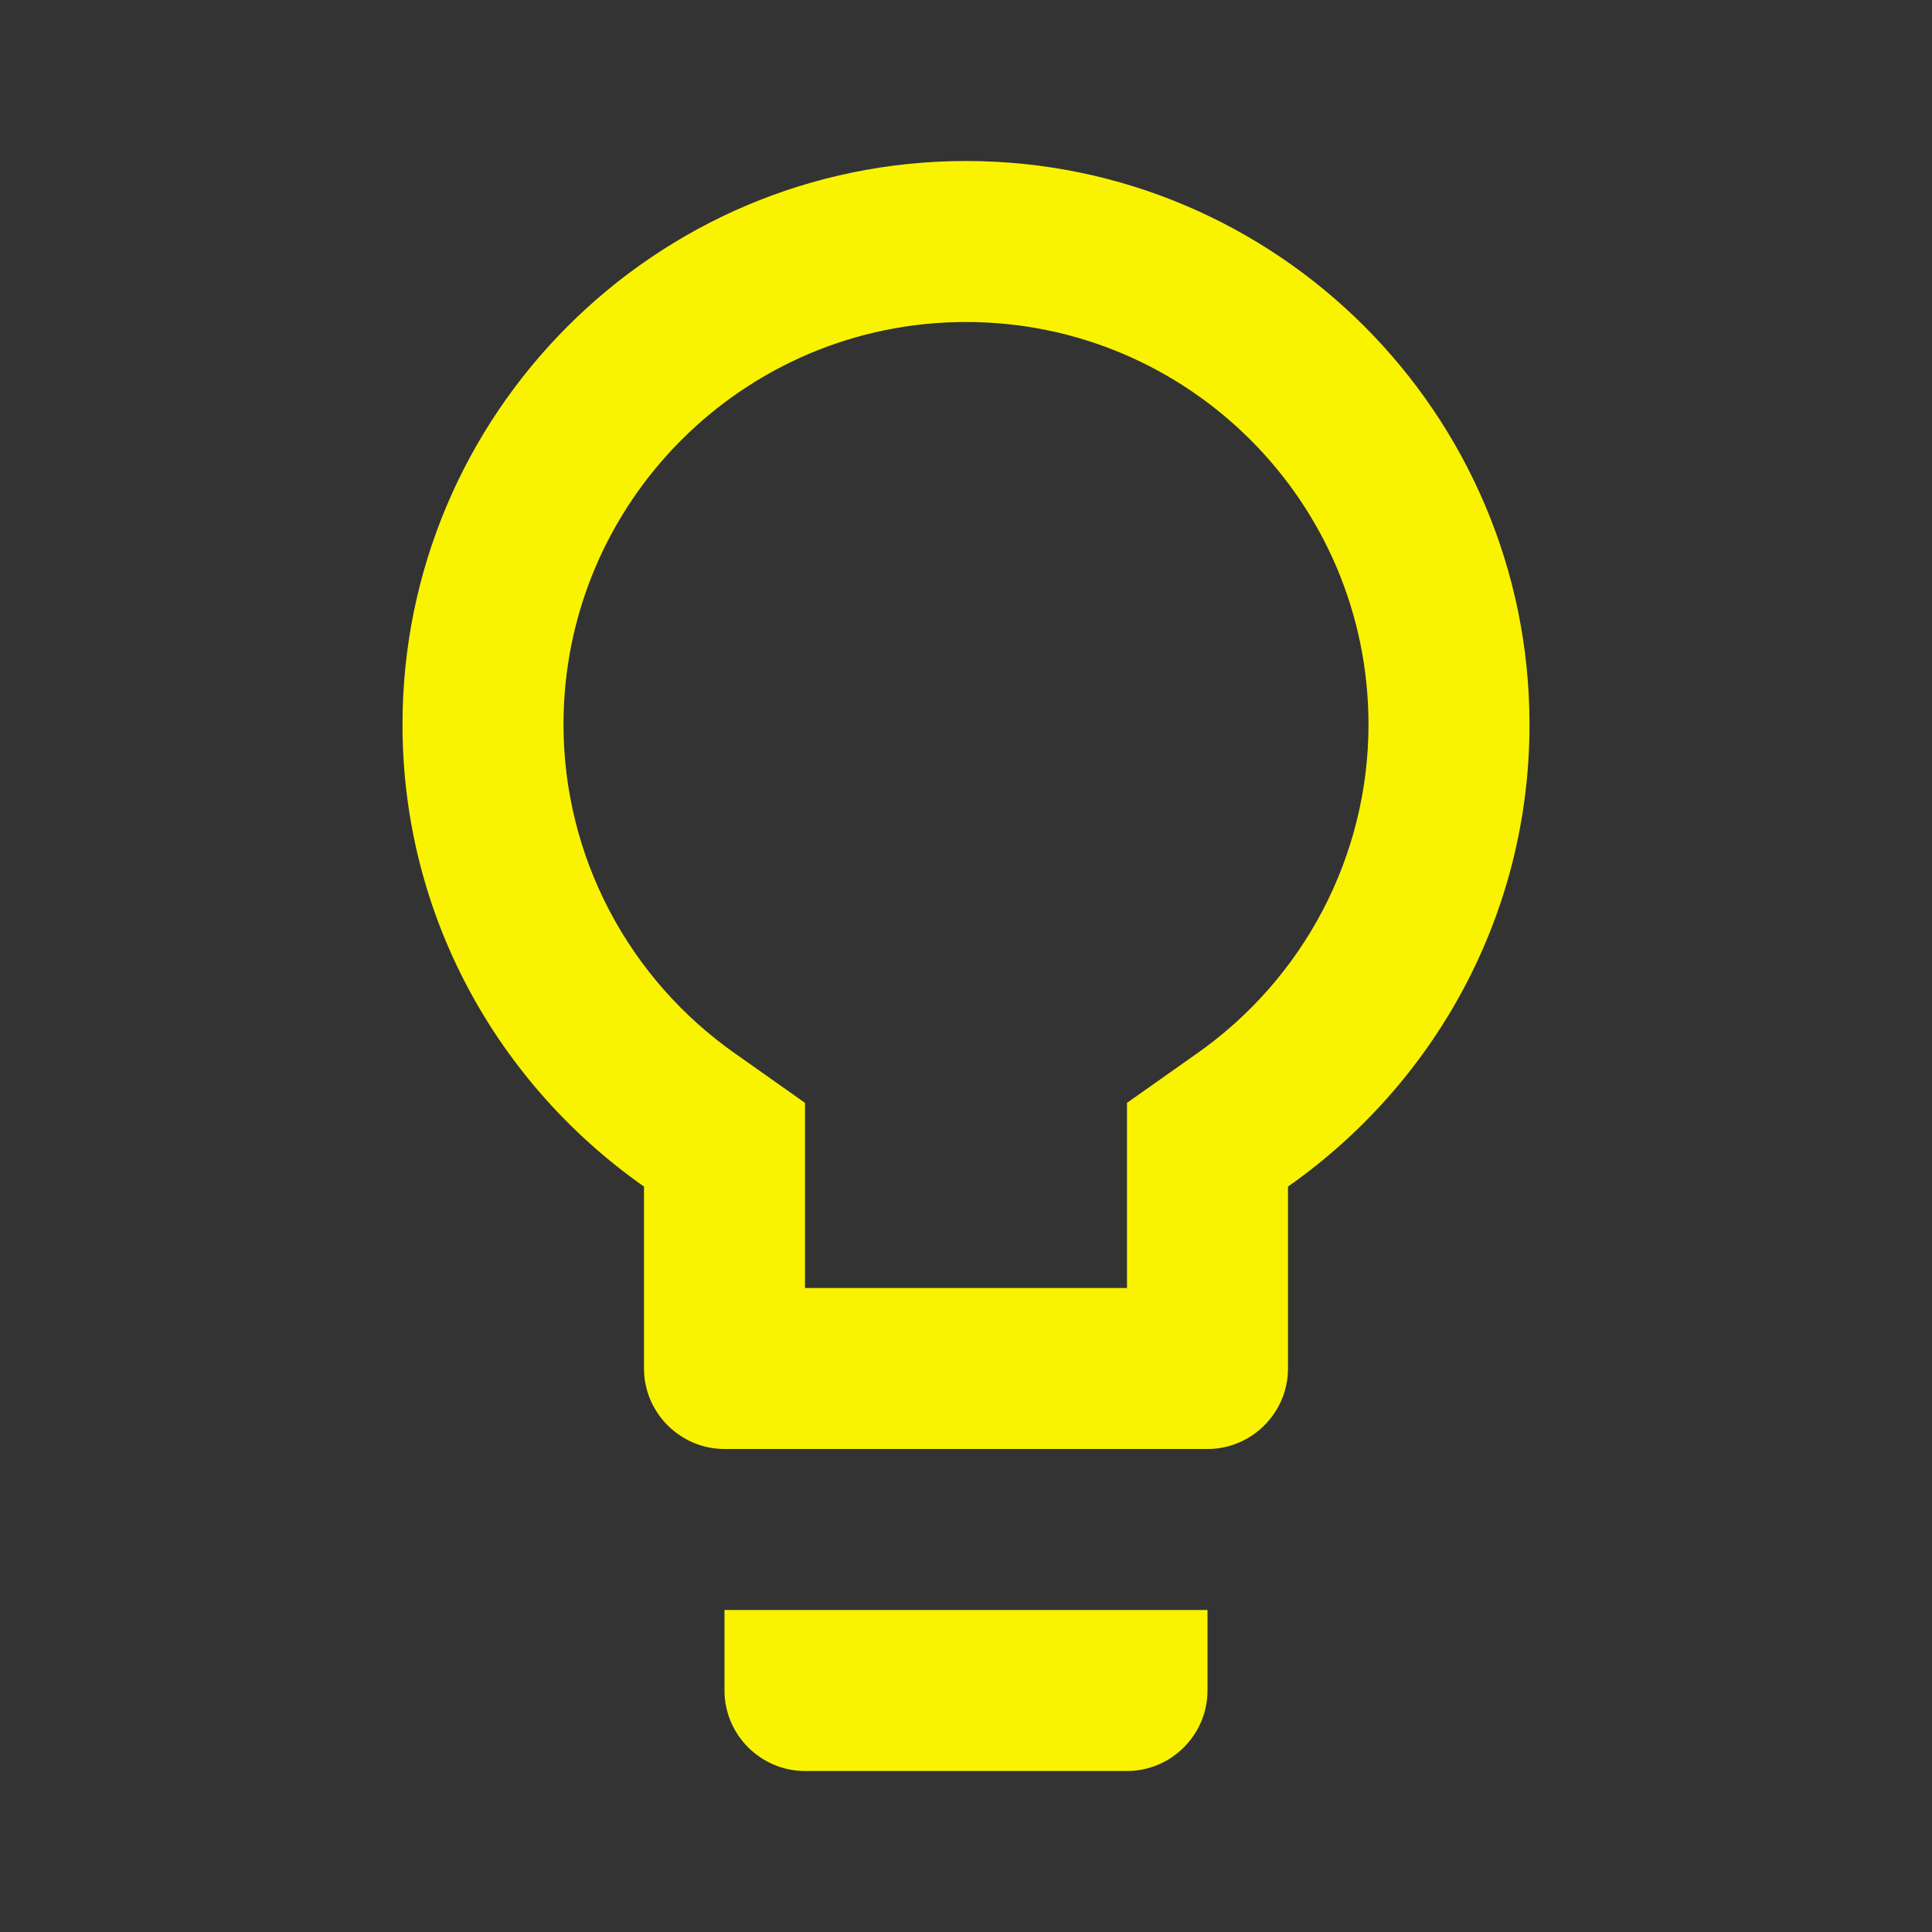 <?xml version="1.0" encoding="UTF-8"?>
<svg width="48px" height="48px" viewBox="0 0 48 48" version="1.1" xmlns="http://www.w3.org/2000/svg" xmlns:xlink="http://www.w3.org/1999/xlink">
    <rect x="0" y="0" width="48" height="48" fill="#333333" stroke="none"/>
    <title>lightbulb_black_36dp</title>
    <g id="Page-1" stroke="none" stroke-width="1" fill="none" fill-rule="evenodd">
        <g id="lightbulb_black_36dp">
            <polygon id="Path" points="0 0 48 0 48 48 0 48"></polygon>
            <path d="M18,42 C18,43.1 18.9,44 20,44 L28,44 C29.1,44 30,43.1 30,42 L30,40 L18,40 L18,42 Z M24,4 C16.28,4 10,10.28 10,18 C10,22.76 12.38,26.94 16,29.48 L16,34 C16,35.1 16.9,36 18,36 L30,36 C31.1,36 32,35.1 32,34 L32,29.48 C35.62,26.94 38,22.76 38,18 C38,10.28 31.72,4 24,4 Z M29.7,26.2 L28,27.4 L28,32 L20,32 L20,27.4 L18.3,26.2 C15.6,24.32 14,21.26 14,18 C14,12.48 18.48,8 24,8 C29.52,8 34,12.48 34,18 C34,21.26 32.4,24.32 29.7,26.2 Z" id="Shape" fill="#F9F300" fill-rule="nonzero"></path>
        </g>
    </g>
</svg>